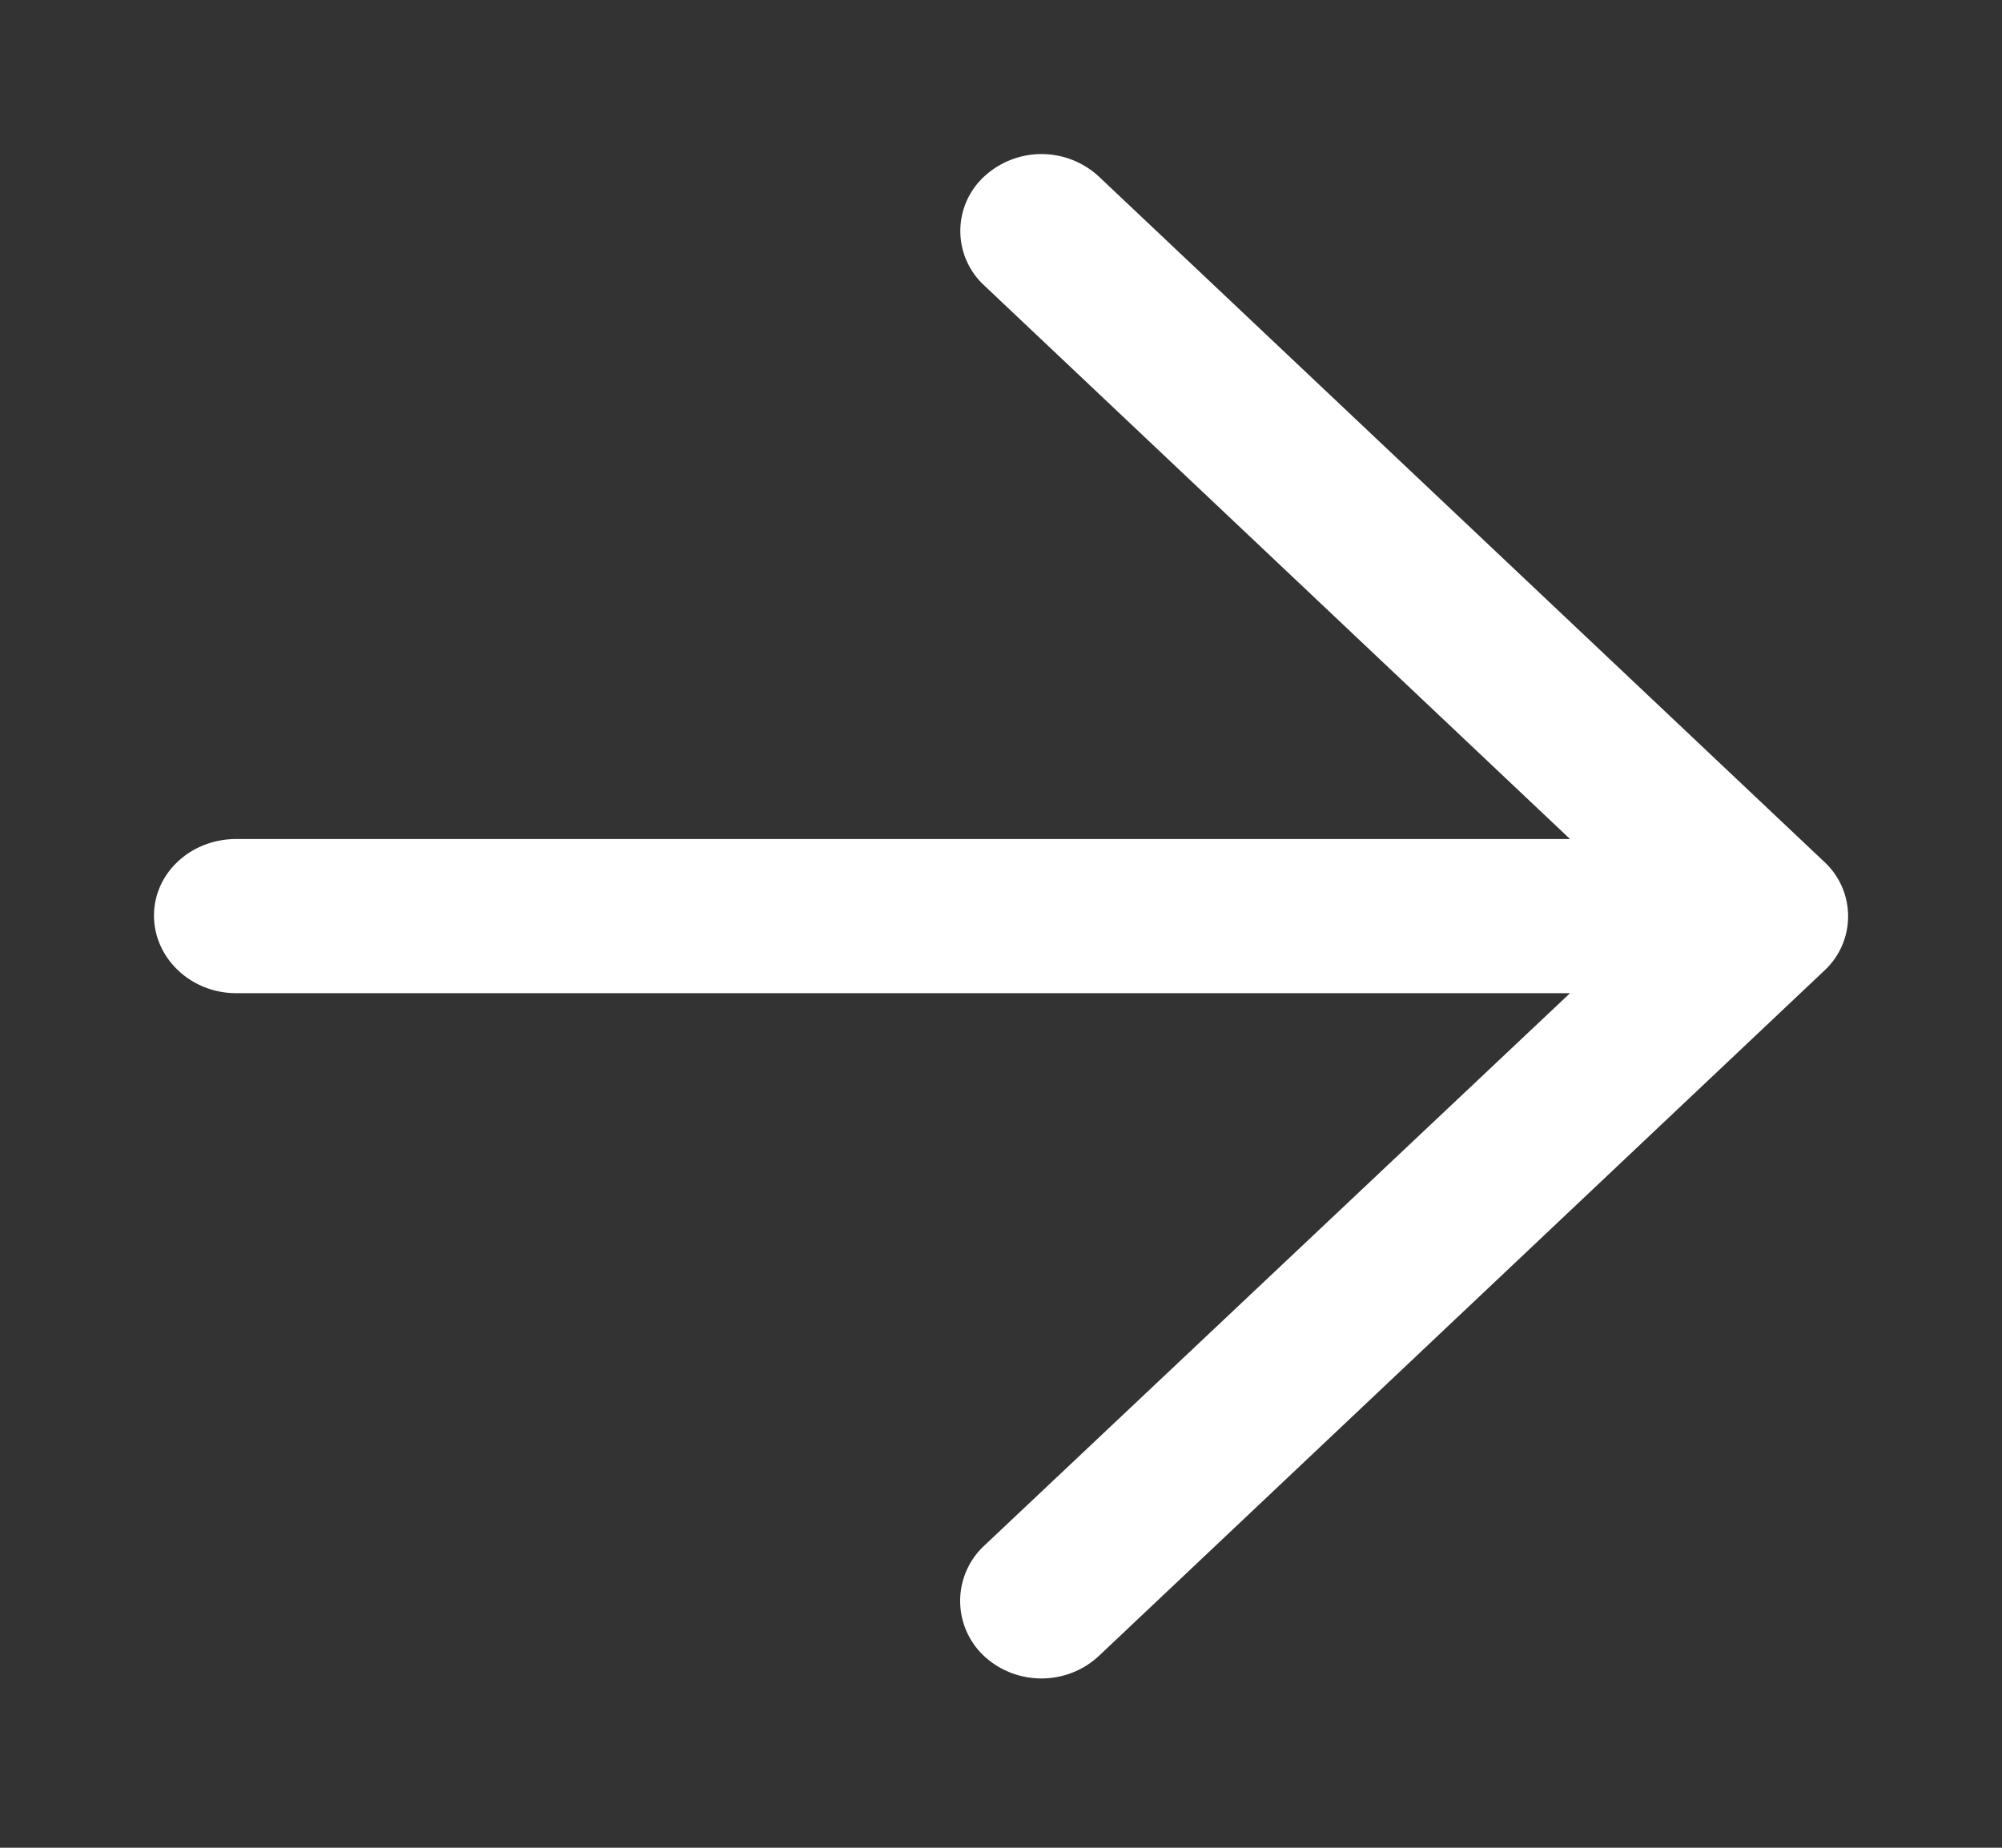 <?xml version="1.0" encoding="UTF-8"?><svg width="13" height="12" xmlns="http://www.w3.org/2000/svg" viewBox="0 0 13 12"><rect x="0" y="0" width="13" height="12" fill="#333333" stroke="none"/><path d="M7.138 1.149a.548.548 0 00-.75 0 .481.481 0 000 .702l3.807 3.598H1.533c-.293 0-.533.22-.533.497s.24.504.533.504h8.662l-3.808 3.592a.49.49 0 000 .71c.21.198.541.198.751 0l4.71-4.45a.481.481 0 000-.703l-4.71-4.45z" fill="#FFF" fill-rule="nonzero"/></svg>